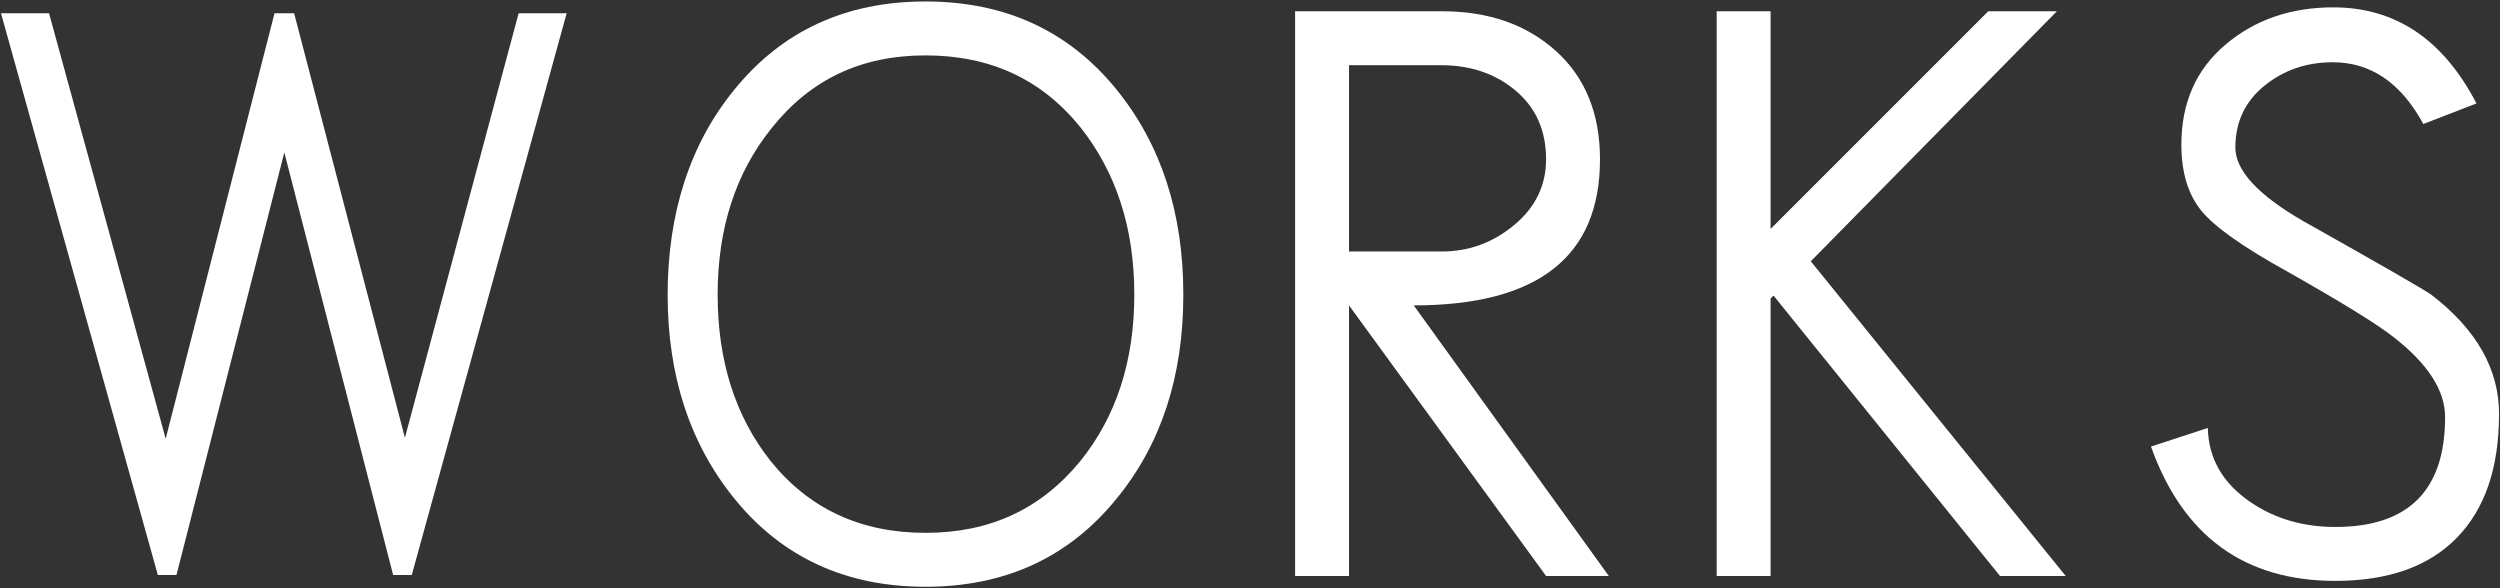 <?xml version="1.0" encoding="UTF-8"?>
<svg id="_レイヤー_1" data-name="レイヤー 1" xmlns="http://www.w3.org/2000/svg" viewBox="0 0 357 84">
  <rect x="0" y="0" width="357" height="84" fill="#333333" stroke="none"/>
  <defs>
    <style>
      .cls-1 {
        fill: #fff;
      }
    </style>
  </defs>
  <path class="cls-1" d="M80.92,1.89l-22.12,80.22h-2.66l-15.54-60.34-15.4,60.34h-2.66L.14,1.89h6.86l16.66,60.76L39.2,1.89h2.8l15.82,60.62L74.06,1.89h6.86Z"/>
  <path class="cls-1" d="M168.98,42.07c0,11.67-3.17,21.37-9.52,29.12-6.81,8.4-15.91,12.6-27.3,12.6s-20.49-4.2-27.3-12.6c-6.35-7.84-9.52-17.55-9.52-29.12s3.17-21.51,9.52-29.26C111.67,4.41,120.77.21,132.16.21s20.49,4.2,27.3,12.6c6.35,7.84,9.52,17.59,9.52,29.26ZM161.98,42.07c0-9.47-2.57-17.43-7.7-23.9-5.51-6.84-12.88-10.26-22.12-10.26s-16.47,3.47-21.98,10.4c-5.13,6.37-7.7,14.29-7.7,23.76s2.52,17.39,7.56,23.76c5.51,6.84,12.88,10.26,22.12,10.26s16.52-3.42,22.12-10.26c5.13-6.37,7.7-14.29,7.7-23.76Z"/>
  <path class="cls-1" d="M229.74,82.25h-8.96l-28.14-38.64v38.64h-7.7V1.61h21c6.63,0,12.04,1.89,16.24,5.67s6.3,8.94,6.3,15.47c0,13.91-8.87,20.86-26.6,20.86l27.86,38.64ZM220.78,22.75c0-4.11-1.45-7.37-4.34-9.8-2.89-2.43-6.44-3.64-10.64-3.64h-13.16v26.6h13.3c3.83,0,7.26-1.26,10.29-3.78,3.03-2.52,4.55-5.65,4.55-9.38Z"/>
  <path class="cls-1" d="M294.98,82.25h-9.38l-32.34-40.04-.42.42v39.62h-7.7V1.61h7.7v31.08l31.08-31.08h9.8l-35.14,35.7,36.4,44.94Z"/>
  <path class="cls-1" d="M356.86,59.15c0,7.65-2.01,13.53-6.02,17.64-4.01,4.11-9.8,6.16-17.36,6.16-12.97,0-21.75-6.39-26.32-19.18l8.12-2.66c.09,4.39,2.15,7.93,6.16,10.64,3.45,2.33,7.47,3.5,12.04,3.5,10.45,0,15.68-5.23,15.68-15.68,0-3.83-2.47-7.65-7.42-11.48-2.24-1.77-7.23-4.85-14.98-9.24-6.44-3.55-10.59-6.49-12.46-8.82-1.87-2.33-2.8-5.46-2.8-9.38,0-5.97,2.1-10.73,6.3-14.28,4.2-3.55,9.33-5.32,15.4-5.32,8.87,0,15.68,4.57,20.44,13.72l-7.59,2.94c-3.19-5.88-7.5-8.82-12.93-8.82-3.75,0-7.01,1.12-9.77,3.36-2.76,2.24-4.14,5.18-4.14,8.82,0,3.27,3.23,6.77,9.69,10.5,10.96,6.16,17.05,9.66,18.27,10.5,6.46,4.95,9.7,10.64,9.7,17.08Z"/>
</svg>